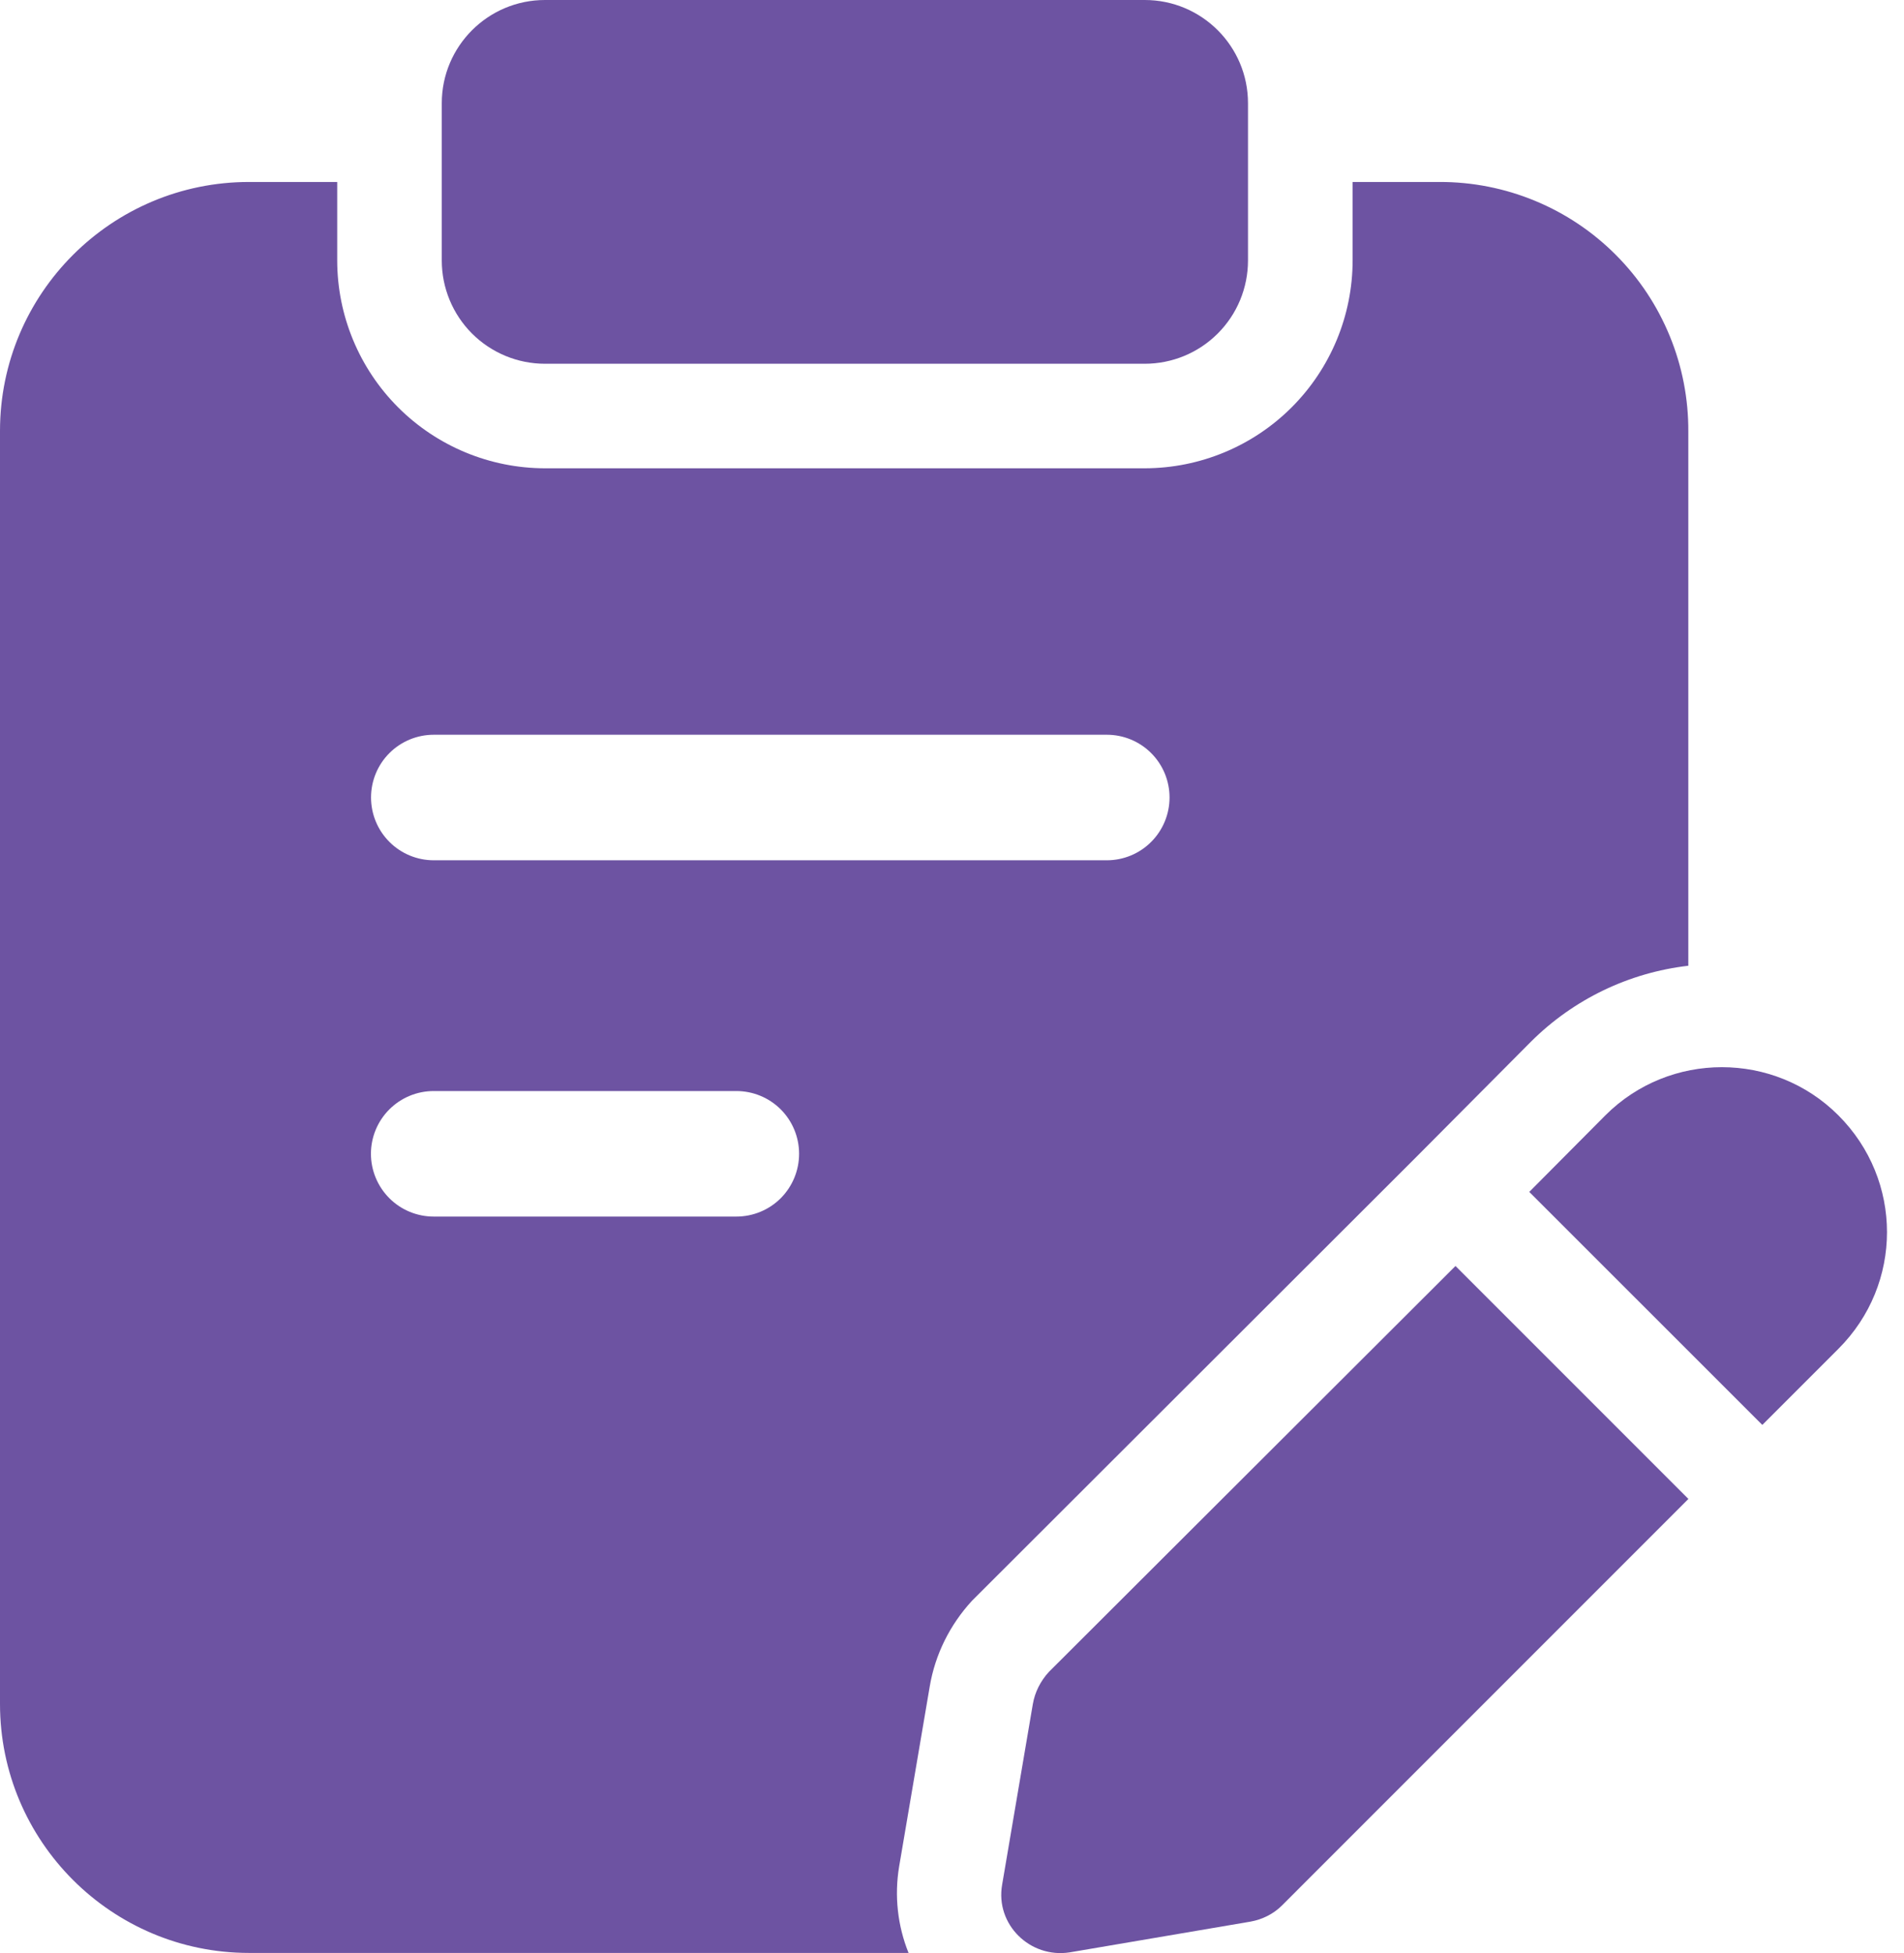 <svg width="39" height="40" viewBox="0 0 39 40" fill="none" xmlns="http://www.w3.org/2000/svg">
<path d="M23.448 7.45H11.163C10.602 7.45 10.065 7.227 9.668 6.831C9.272 6.434 9.049 5.896 9.049 5.336V2.114C9.049 0.947 9.996 0 11.163 0H23.448C24.616 0 25.563 0.947 25.563 2.114V5.336C25.563 5.613 25.508 5.888 25.402 6.145C25.296 6.401 25.14 6.634 24.943 6.831C24.747 7.027 24.514 7.183 24.258 7.289C24.001 7.395 23.726 7.45 23.448 7.45ZM37.655 22.842C36.341 21.528 34.198 21.528 32.884 22.842L31.324 24.411L36.098 29.183L37.655 27.626C38.984 26.299 38.984 24.171 37.655 22.842ZM29.813 25.928L21.484 34.242C21.313 34.428 21.198 34.656 21.156 34.899L20.527 38.599C20.384 39.413 21.099 40.113 21.913 39.985L25.613 39.356C25.855 39.313 26.084 39.199 26.256 39.028L34.584 30.699L29.813 25.928Z" fill="#6D53A2"/>
<path d="M29.485 3.727H27.706V5.334C27.705 6.462 27.256 7.544 26.458 8.342C25.66 9.14 24.578 9.589 23.449 9.591H11.164C10.035 9.59 8.953 9.141 8.155 8.343C7.357 7.545 6.908 6.462 6.907 5.334V3.727H5.1C2.286 3.727 0 6.012 0 8.826V34.897C0 37.711 2.286 39.997 5.1 39.997H18.61C18.384 39.436 18.318 38.825 18.417 38.228L19.044 34.539C19.155 33.884 19.455 33.28 19.907 32.787L28.999 23.707L31.363 21.33C32.232 20.466 33.365 19.92 34.582 19.779V8.841C34.586 8.169 34.457 7.504 34.202 6.883C33.948 6.262 33.573 5.697 33.099 5.222C32.625 4.746 32.062 4.369 31.442 4.113C30.821 3.856 30.156 3.725 29.485 3.727ZM15.082 24.916H8.884C8.543 24.916 8.216 24.781 7.975 24.54C7.734 24.298 7.598 23.971 7.598 23.63C7.598 23.289 7.734 22.962 7.975 22.721C8.216 22.48 8.543 22.345 8.884 22.345H15.082C15.424 22.345 15.751 22.48 15.992 22.721C16.233 22.962 16.368 23.289 16.368 23.63C16.368 23.971 16.233 24.298 15.992 24.54C15.751 24.781 15.424 24.916 15.082 24.916ZM22.671 17.619H8.885C8.544 17.619 8.217 17.484 7.976 17.242C7.735 17.001 7.6 16.674 7.6 16.333C7.6 15.992 7.735 15.665 7.976 15.424C8.217 15.183 8.544 15.048 8.885 15.048H22.671C23.012 15.048 23.339 15.183 23.58 15.424C23.821 15.665 23.956 15.992 23.956 16.333C23.956 16.674 23.821 17.001 23.58 17.242C23.339 17.484 23.012 17.619 22.671 17.619Z" fill="#6D53A2"/>
</svg>

